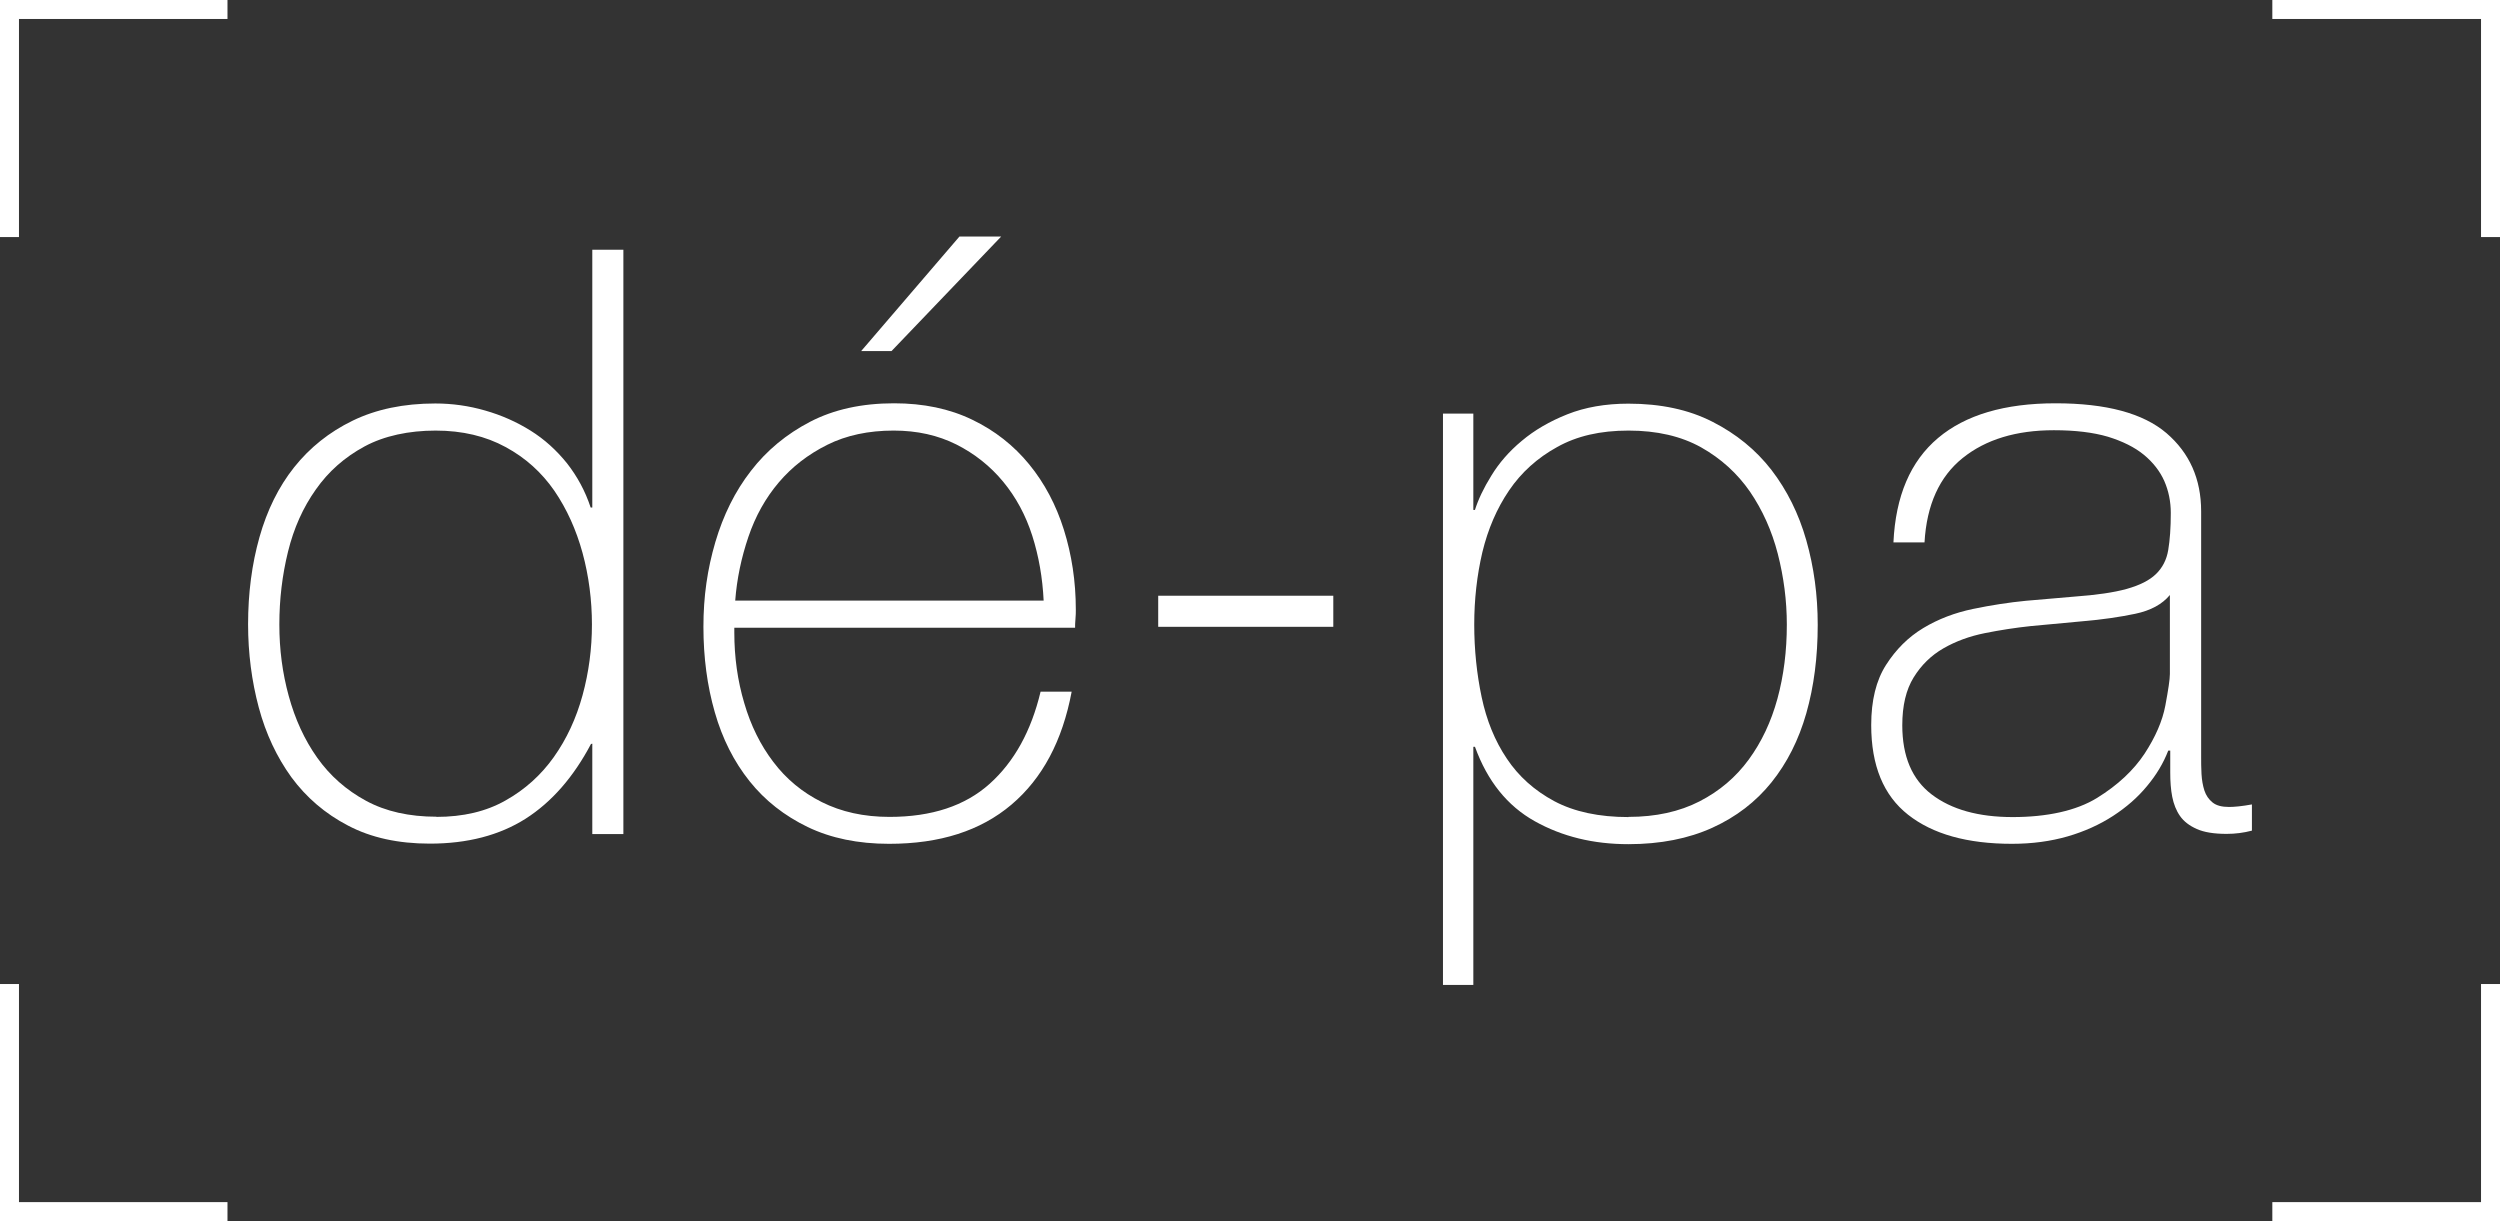 <!--?xml version="1.0" encoding="UTF-8"?-->
<svg viewBox="0 0 138.36 67.58" xmlns="http://www.w3.org/2000/svg" id="Ebene_1">
  <rect x="0" y="0" width="138.36" height="67.58" fill="#333333" stroke="none"/>
  <defs>
    <style>
      .cls-1 {
        fill: #fff;
      }
    </style>
  </defs>
  <g>
    <polygon points="12.59 0 0 0 0 .52 0 1.05 0 13.12 1.05 13.12 1.05 1.05 12.59 1.05 12.59 0" class="cls-1"></polygon>
    <polygon points="125.76 67.58 138.36 67.58 138.36 67.06 138.36 66.53 138.36 54.46 137.31 54.46 137.31 66.53 125.76 66.53 125.76 67.58" class="cls-1"></polygon>
    <polygon points="12.59 67.58 0 67.58 0 67.06 0 66.53 0 54.46 1.05 54.46 1.05 66.53 12.59 66.53 12.59 67.58" class="cls-1"></polygon>
    <polygon points="125.76 0 138.36 0 138.36 .52 138.36 1.05 138.36 13.12 137.31 13.12 137.31 1.05 125.76 1.05 125.76 0" class="cls-1"></polygon>
  </g>
  <g>
    <path d="M32.8,41.17h-.09c-.97,1.84-2.18,3.22-3.62,4.14-1.45.92-3.22,1.38-5.3,1.38-1.75,0-3.26-.33-4.53-1-1.27-.66-2.31-1.56-3.13-2.67-.81-1.12-1.42-2.41-1.81-3.87-.39-1.46-.59-3-.59-4.6,0-1.72.21-3.33.63-4.82s1.06-2.79,1.92-3.87,1.94-1.95,3.24-2.58,2.82-.95,4.57-.95c.94,0,1.86.13,2.76.39.91.26,1.74.63,2.51,1.11s1.44,1.09,2.02,1.81c.57.73,1.01,1.54,1.31,2.45h.09v-14.27h1.72v32.34h-1.72v-4.98h.02ZM24.15,45.21c1.48,0,2.76-.3,3.83-.91,1.07-.6,1.96-1.4,2.67-2.4s1.24-2.14,1.59-3.42c.35-1.28.52-2.59.52-3.92s-.17-2.68-.52-3.96c-.35-1.28-.87-2.43-1.56-3.44-.7-1.01-1.59-1.82-2.7-2.42-1.1-.6-2.39-.91-3.87-.91s-2.85.29-3.94.88c-1.09.59-1.99,1.38-2.69,2.38-.71,1-1.22,2.14-1.54,3.44s-.48,2.64-.48,4.03.17,2.68.52,3.96c.35,1.28.87,2.42,1.58,3.42s1.61,1.79,2.7,2.38,2.39.88,3.9.88h0Z" class="cls-1"></path>
    <path d="M40.64,34.74v.27c0,1.36.18,2.66.55,3.9.36,1.24.9,2.33,1.61,3.26.71.94,1.6,1.68,2.68,2.22s2.32.82,3.75.82c2.33,0,4.18-.61,5.54-1.83s2.3-2.92,2.82-5.1h1.72c-.51,2.72-1.62,4.8-3.33,6.25s-3.96,2.17-6.77,2.17c-1.72,0-3.22-.31-4.51-.93-1.28-.62-2.36-1.46-3.22-2.54s-1.5-2.34-1.92-3.81c-.42-1.46-.63-3.04-.63-4.73s.22-3.19.66-4.69c.44-1.49,1.09-2.81,1.97-3.94.87-1.13,1.97-2.04,3.28-2.72,1.31-.68,2.86-1.02,4.64-1.02,1.63,0,3.07.3,4.33.91,1.25.6,2.3,1.43,3.15,2.47s1.49,2.25,1.92,3.62.66,2.85.66,4.42c0,.15,0,.32-.02.52s-.02.36-.02.48h-18.86ZM57.76,33.25c-.06-1.27-.27-2.47-.63-3.6s-.9-2.13-1.61-2.99-1.58-1.55-2.59-2.06c-1.02-.51-2.17-.77-3.47-.77-1.39,0-2.62.26-3.68.79s-1.95,1.22-2.68,2.08-1.29,1.86-1.68,3.01-.64,2.33-.73,3.53h17.08,0ZM53.1,13.09h2.31l-6.07,6.34h-1.68l5.44-6.34Z" class="cls-1"></path>
    <path d="M64.1,32.97h9.69v1.72h-9.69v-1.72Z" class="cls-1"></path>
    <path d="M81.54,28.22h.09c.18-.57.48-1.21.91-1.9.42-.69.98-1.34,1.68-1.92.7-.59,1.54-1.08,2.52-1.47s2.11-.59,3.38-.59c1.79,0,3.34.33,4.65,1,1.32.67,2.41,1.56,3.27,2.67.86,1.12,1.51,2.42,1.93,3.9s.63,3.03.63,4.67c0,1.78-.21,3.41-.63,4.89s-1.07,2.76-1.93,3.83c-.86,1.07-1.95,1.91-3.27,2.51s-2.87.91-4.65.91c-1.94,0-3.66-.42-5.18-1.27s-2.62-2.22-3.31-4.12h-.09v13.18h-1.68v-31.62h1.68v5.35-.02ZM90.13,45.21c1.51,0,2.82-.29,3.93-.86s2.01-1.34,2.72-2.31,1.24-2.09,1.59-3.37.52-2.65.52-4.1c0-1.33-.17-2.63-.5-3.92-.33-1.28-.85-2.43-1.54-3.44-.7-1.01-1.6-1.83-2.7-2.45-1.11-.62-2.45-.93-4.02-.93s-2.86.3-3.95.91c-1.09.6-1.98,1.4-2.66,2.4s-1.17,2.14-1.48,3.42c-.3,1.28-.45,2.62-.45,4.01s.14,2.73.41,4.01c.27,1.28.73,2.42,1.39,3.4.65.98,1.53,1.77,2.63,2.36,1.11.59,2.48.88,4.11.88h0Z" class="cls-1"></path>
    <path d="M120.09,41.54h-.09c-.27.7-.66,1.35-1.18,1.97-.51.62-1.14,1.17-1.88,1.65-.74.48-1.58.86-2.51,1.13-.94.27-1.96.41-3.08.41-2.48,0-4.39-.54-5.75-1.61s-2.04-2.72-2.04-4.96c0-1.36.27-2.47.82-3.33s1.23-1.54,2.06-2.04,1.75-.85,2.76-1.06c1.01-.21,1.99-.36,2.92-.45l2.67-.23c1.24-.09,2.21-.23,2.92-.43s1.25-.47,1.61-.82c.36-.35.59-.79.68-1.34.09-.54.14-1.22.14-2.04,0-.63-.12-1.22-.36-1.77-.24-.54-.62-1.03-1.13-1.45-.51-.42-1.18-.75-1.99-1-.82-.24-1.81-.36-2.99-.36-2.08,0-3.77.51-5.05,1.54-1.28,1.03-1.99,2.58-2.11,4.67h-1.72c.12-2.57.94-4.49,2.47-5.78,1.52-1.28,3.69-1.92,6.5-1.92s4.85.55,6.14,1.65c1.28,1.1,1.92,2.54,1.92,4.33v13.54c0,.33,0,.67.02,1s.07.63.16.91c.09.27.24.49.45.66s.51.25.91.25c.3,0,.72-.04,1.27-.14v1.45c-.45.12-.92.18-1.4.18-.7,0-1.25-.09-1.65-.27-.41-.18-.72-.42-.93-.72-.21-.3-.35-.66-.43-1.06-.08-.41-.11-.85-.11-1.34v-1.22h-.02ZM120.09,32.93c-.42.51-1.06.86-1.92,1.04s-1.82.32-2.88.41l-2.9.27c-.85.09-1.69.22-2.54.39s-1.61.45-2.29.84-1.23.93-1.65,1.61-.63,1.56-.63,2.65c0,1.72.54,3,1.63,3.83s2.58,1.25,4.48,1.25,3.52-.35,4.67-1.06c1.15-.71,2.02-1.53,2.63-2.45.6-.92.99-1.81,1.15-2.67.16-.86.25-1.44.25-1.74v-4.37Z" class="cls-1"></path>
  </g>
</svg>
